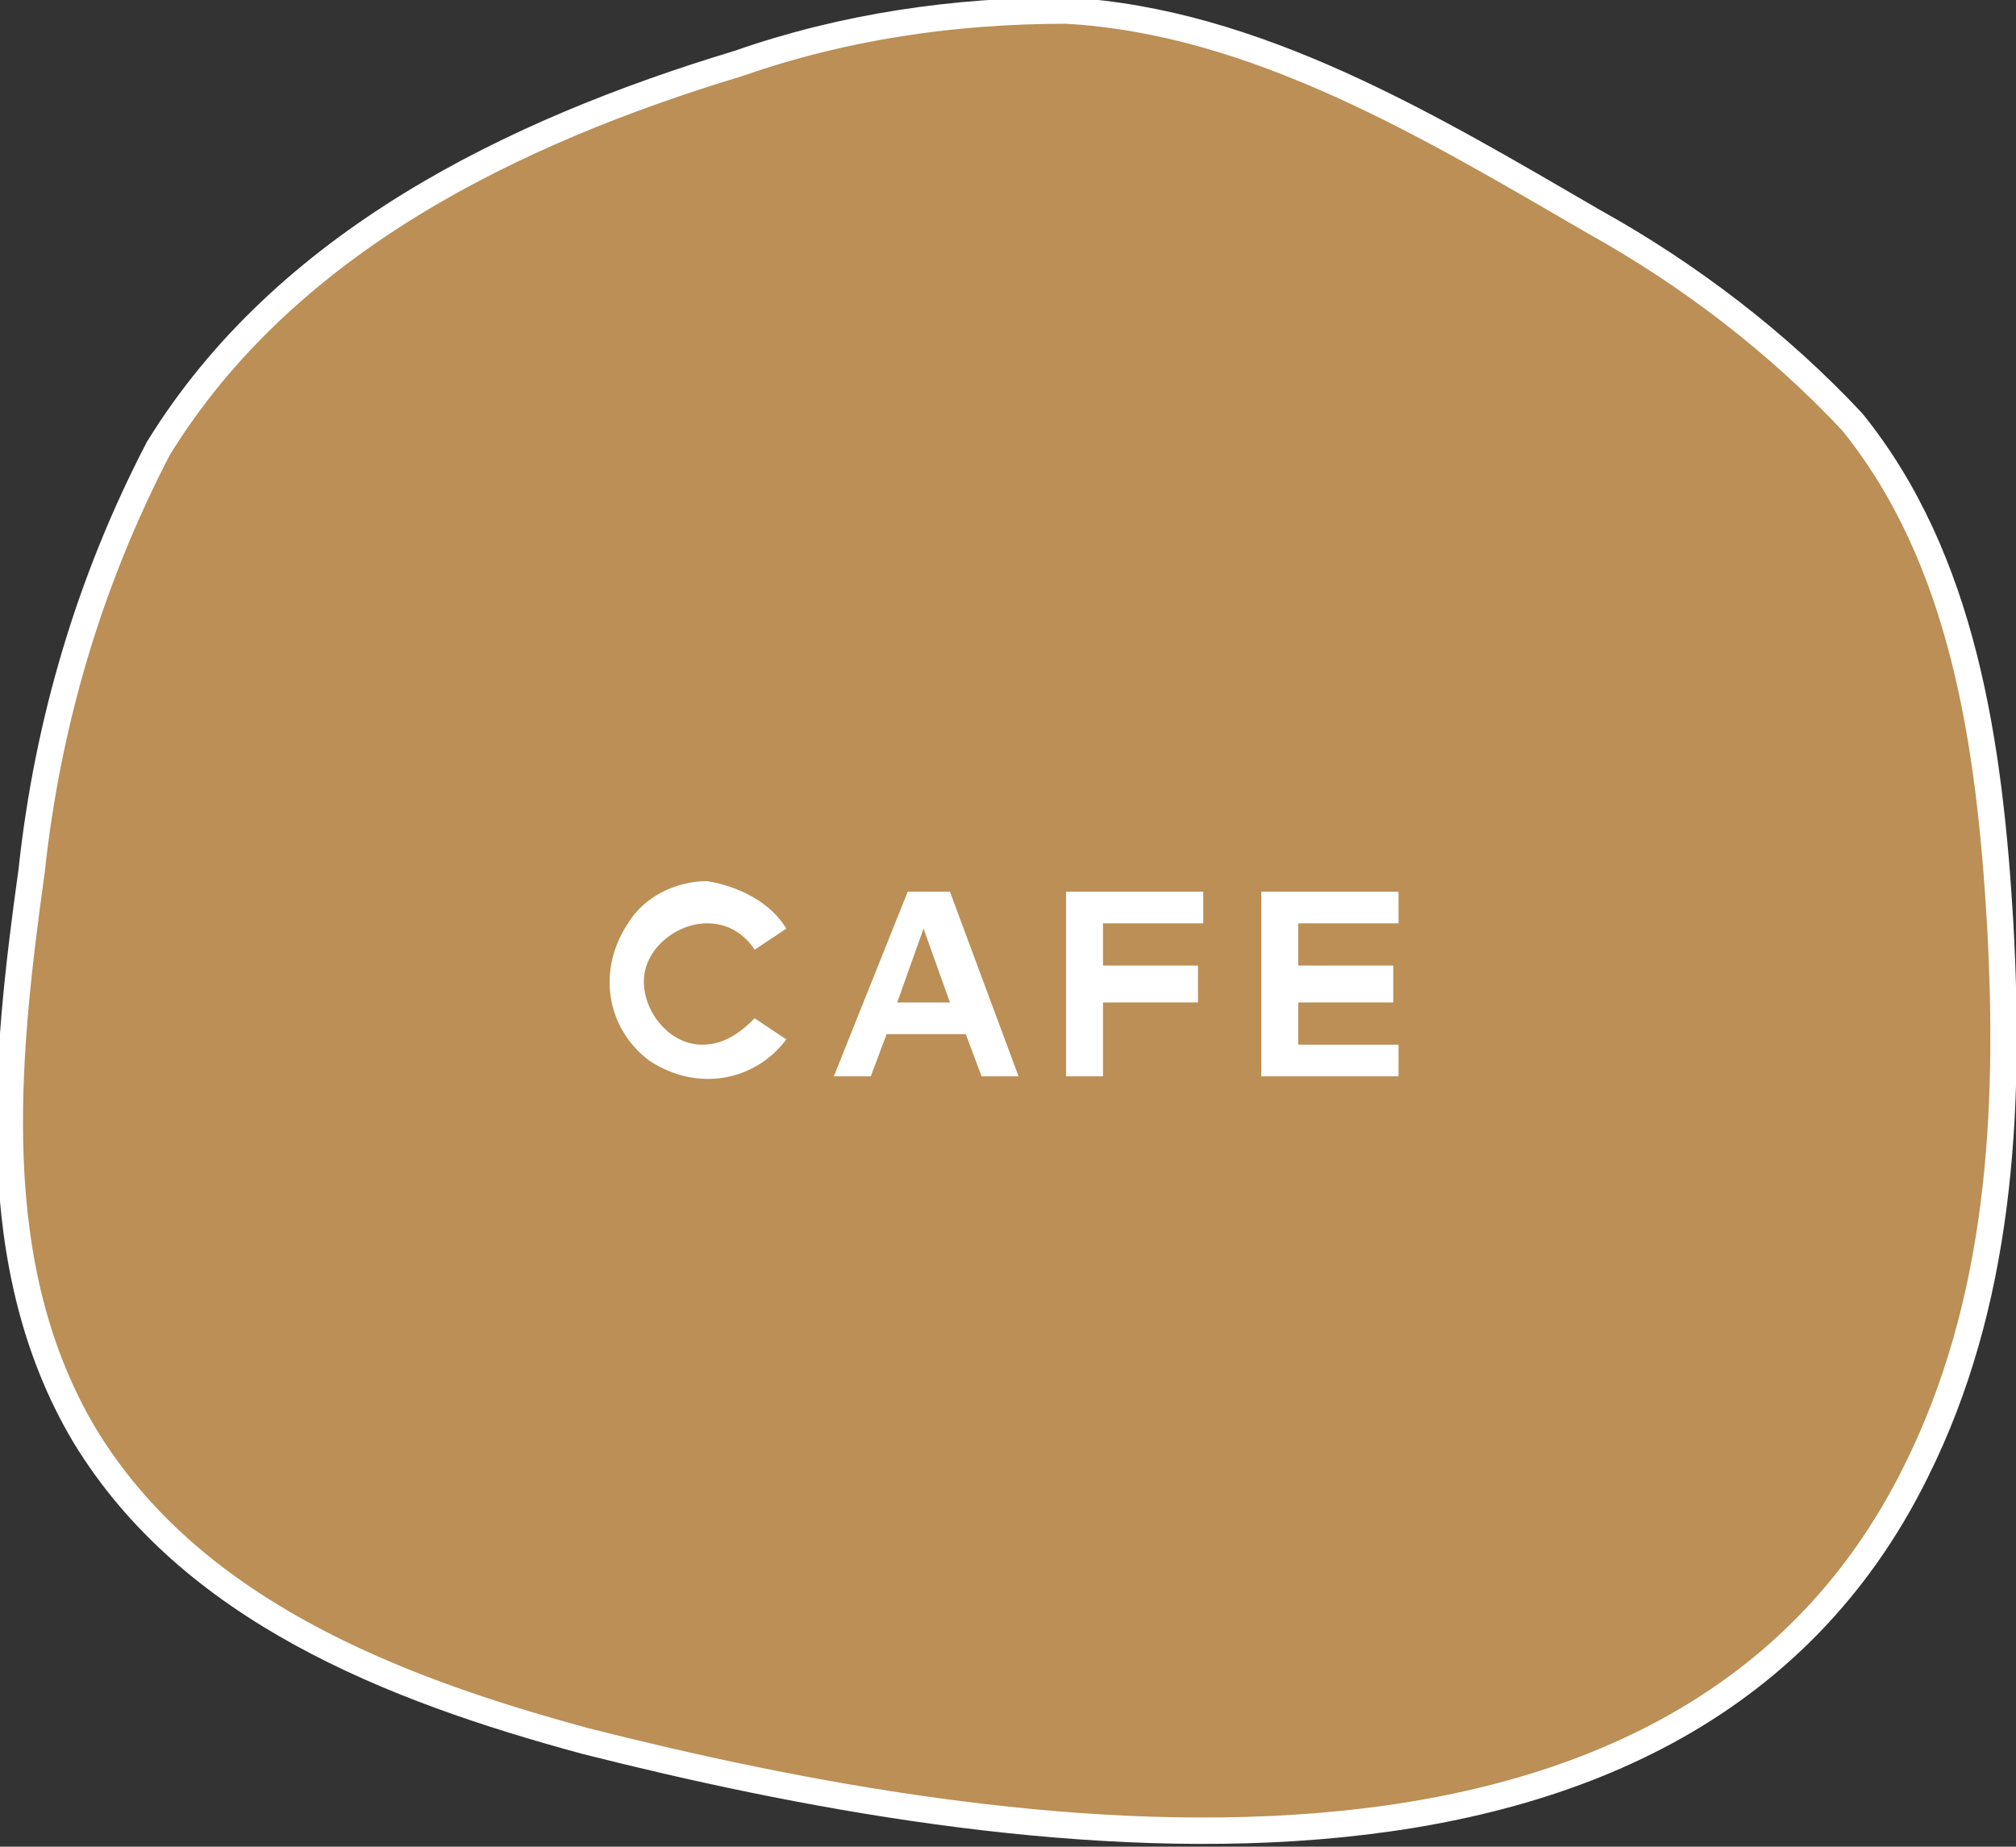 <?xml version="1.0" encoding="utf-8"?>
<!-- Generator: Adobe Illustrator 25.4.1, SVG Export Plug-In . SVG Version: 6.00 Build 0)  -->
<svg version="1.1" id="レイヤー_1" xmlns="http://www.w3.org/2000/svg" xmlns:xlink="http://www.w3.org/1999/xlink" x="0px"
	 y="0px" viewBox="0 0 38.2 35" style="enable-background:new 0 0 38.2 35;" xml:space="preserve">
<rect x="0" y="0" width="38.2" height="35" fill="#333333" stroke="none"/>
<style type="text/css">
	.st0{opacity:0.8;fill:#DDA65E;enable-background:new    ;}
	.st1{fill:none;stroke:#FFFFFF;stroke-width:0.5;stroke-miterlimit:10;}
	.st2{fill:#FFFFFF;}
</style>
<path class="st0" d="M11.1,33.1c-3.7-1-7.5-2.5-9.5-5.8c-1.9-3.2-1.5-7.1-1-10.7c0.3-2.8,1.1-5.5,2.4-8C5.4,4.7,9.7,2.6,14,1.3
	c2-0.7,4.1-1,6.2-1c3.6,0.2,6.9,2.2,10,4c1.8,1,3.5,2.3,4.9,3.8c2.1,2.6,2.6,6.1,2.8,9.5c0.2,3.6,0,7.2-1.6,10.4
	C31.8,37.1,19,35.1,11.1,33.1z"/>
<g id="レイヤー_2_00000169522767573341404820000000157440280644272575_">
	<g id="レイヤー_1-2">
		<path class="st1" d="M11.1,33c-3.7-1-7.5-2.5-9.5-5.8c-1.9-3.2-1.5-7.1-1-10.7c0.3-2.8,1.1-5.5,2.4-8C5.4,4.6,9.7,2.5,14,1.2
			c2-0.7,4.1-1,6.2-1c3.6,0.2,6.9,2.2,10,4c1.8,1,3.5,2.3,4.9,3.8c2.1,2.6,2.6,6.1,2.8,9.5c0.2,3.6,0,7.2-1.6,10.4
			C31.8,37,19,35,11.1,33z"/>
		<path class="st2" d="M14.9,17.6L14.3,18c-0.2-0.3-0.5-0.5-0.9-0.5c-0.6,0-1.2,0.5-1.2,1.1c0,0.6,0.5,1.2,1.1,1.2
			c0.4,0,0.7-0.2,1-0.5l0.6,0.4c-0.6,0.8-1.7,1-2.6,0.4c-0.8-0.6-1-1.7-0.4-2.6c0.3-0.5,0.9-0.8,1.5-0.8
			C14,16.8,14.6,17.1,14.9,17.6z"/>
		<path class="st2" d="M19.3,20.4h-0.7l-0.3-0.8h-1.5l-0.3,0.8h-0.7l1.4-3.5h0.8L19.3,20.4z M17,19h1l-0.5-1.4L17,19z"/>
		<path class="st2" d="M22.7,19h-1.8v1.4h-0.7v-3.5h2.6v0.6h-1.9v0.8h1.8V19z"/>
		<path class="st2" d="M26.5,20.4h-2.6v-3.5h2.6v0.6h-1.9v0.8h1.8V19h-1.8v0.8h1.9V20.4z"/>
	</g>
</g>
</svg>
